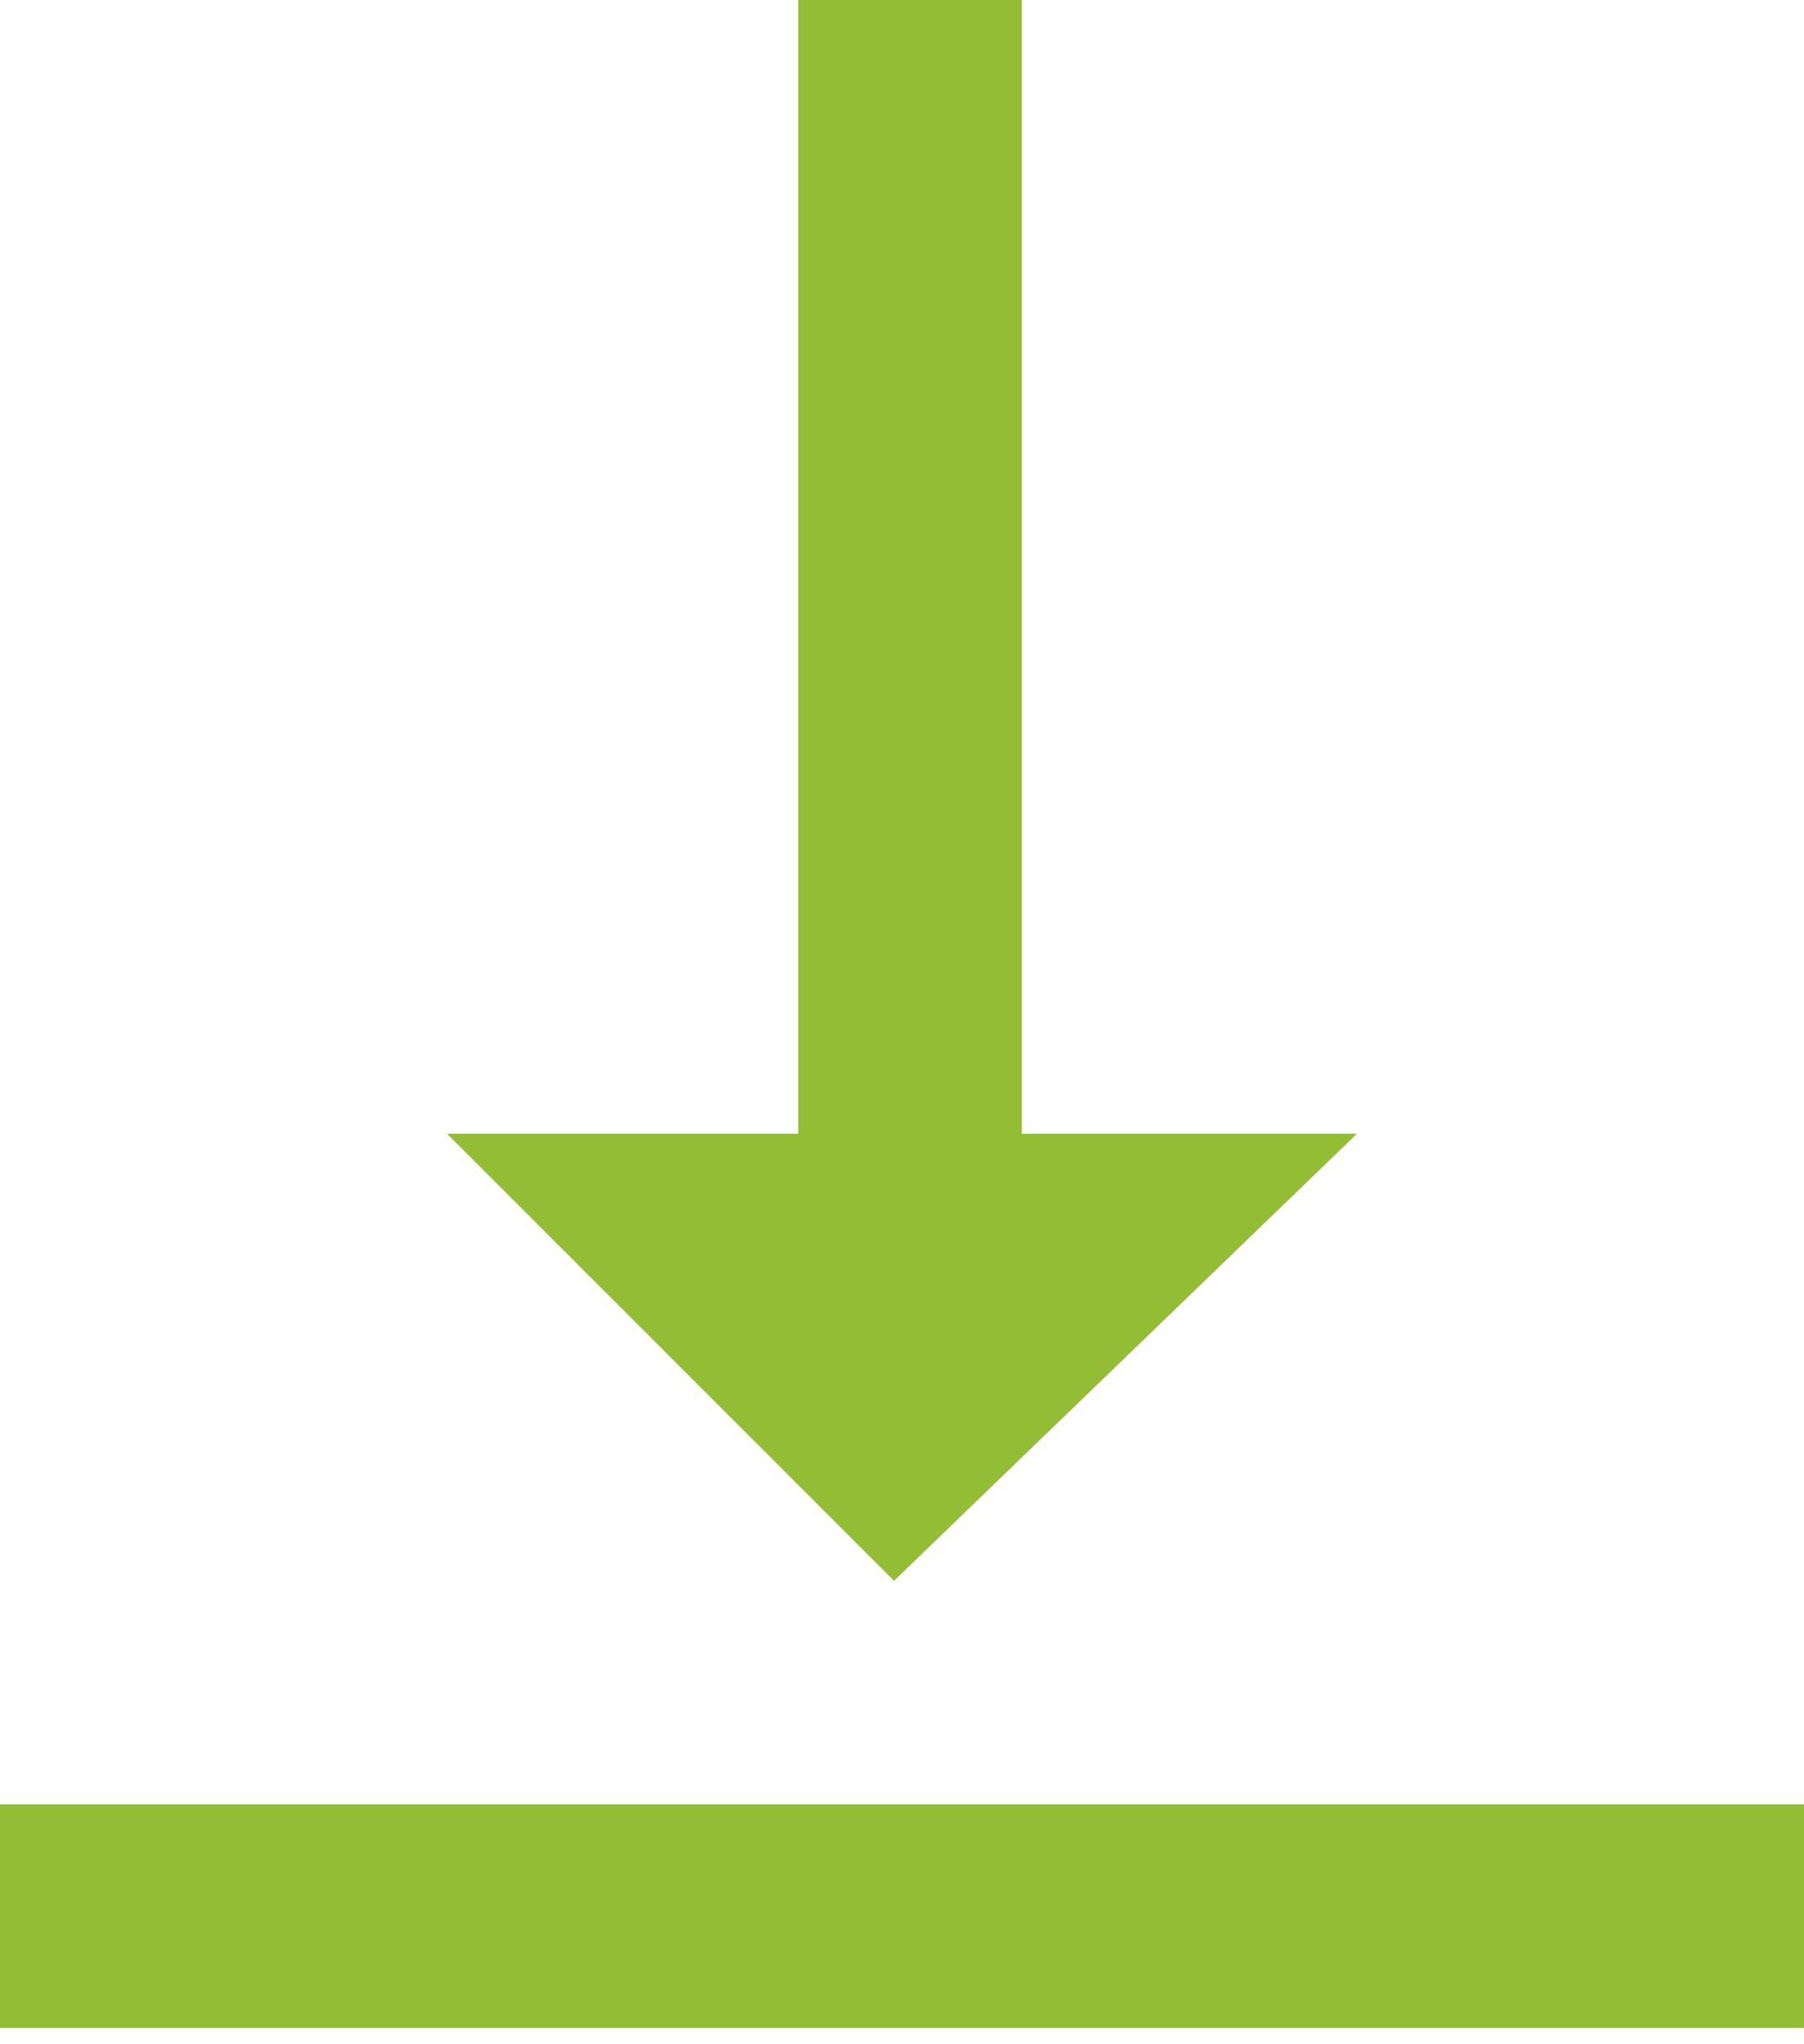 <?xml version="1.0" encoding="utf-8"?>
<!-- Generator: Adobe Illustrator 24.1.0, SVG Export Plug-In . SVG Version: 6.00 Build 0)  -->
<svg version="1.1" id="レイヤー_1" xmlns="http://www.w3.org/2000/svg" xmlns:xlink="http://www.w3.org/1999/xlink" x="0px"
	 y="0px" viewBox="0 0 11.3 12.8" style="enable-background:new 0 0 11.3 12.8;" xml:space="preserve">
<style type="text/css">
	.st0{fill:#92BD35;}
</style>
<g>
	<path class="st0" d="M8.5,7.1H6.4V0H5v7.1H2.8l2.8,2.8L8.5,7.1z M0,11.3v1.4h11.3v-1.4H0z"/>
</g>
</svg>

